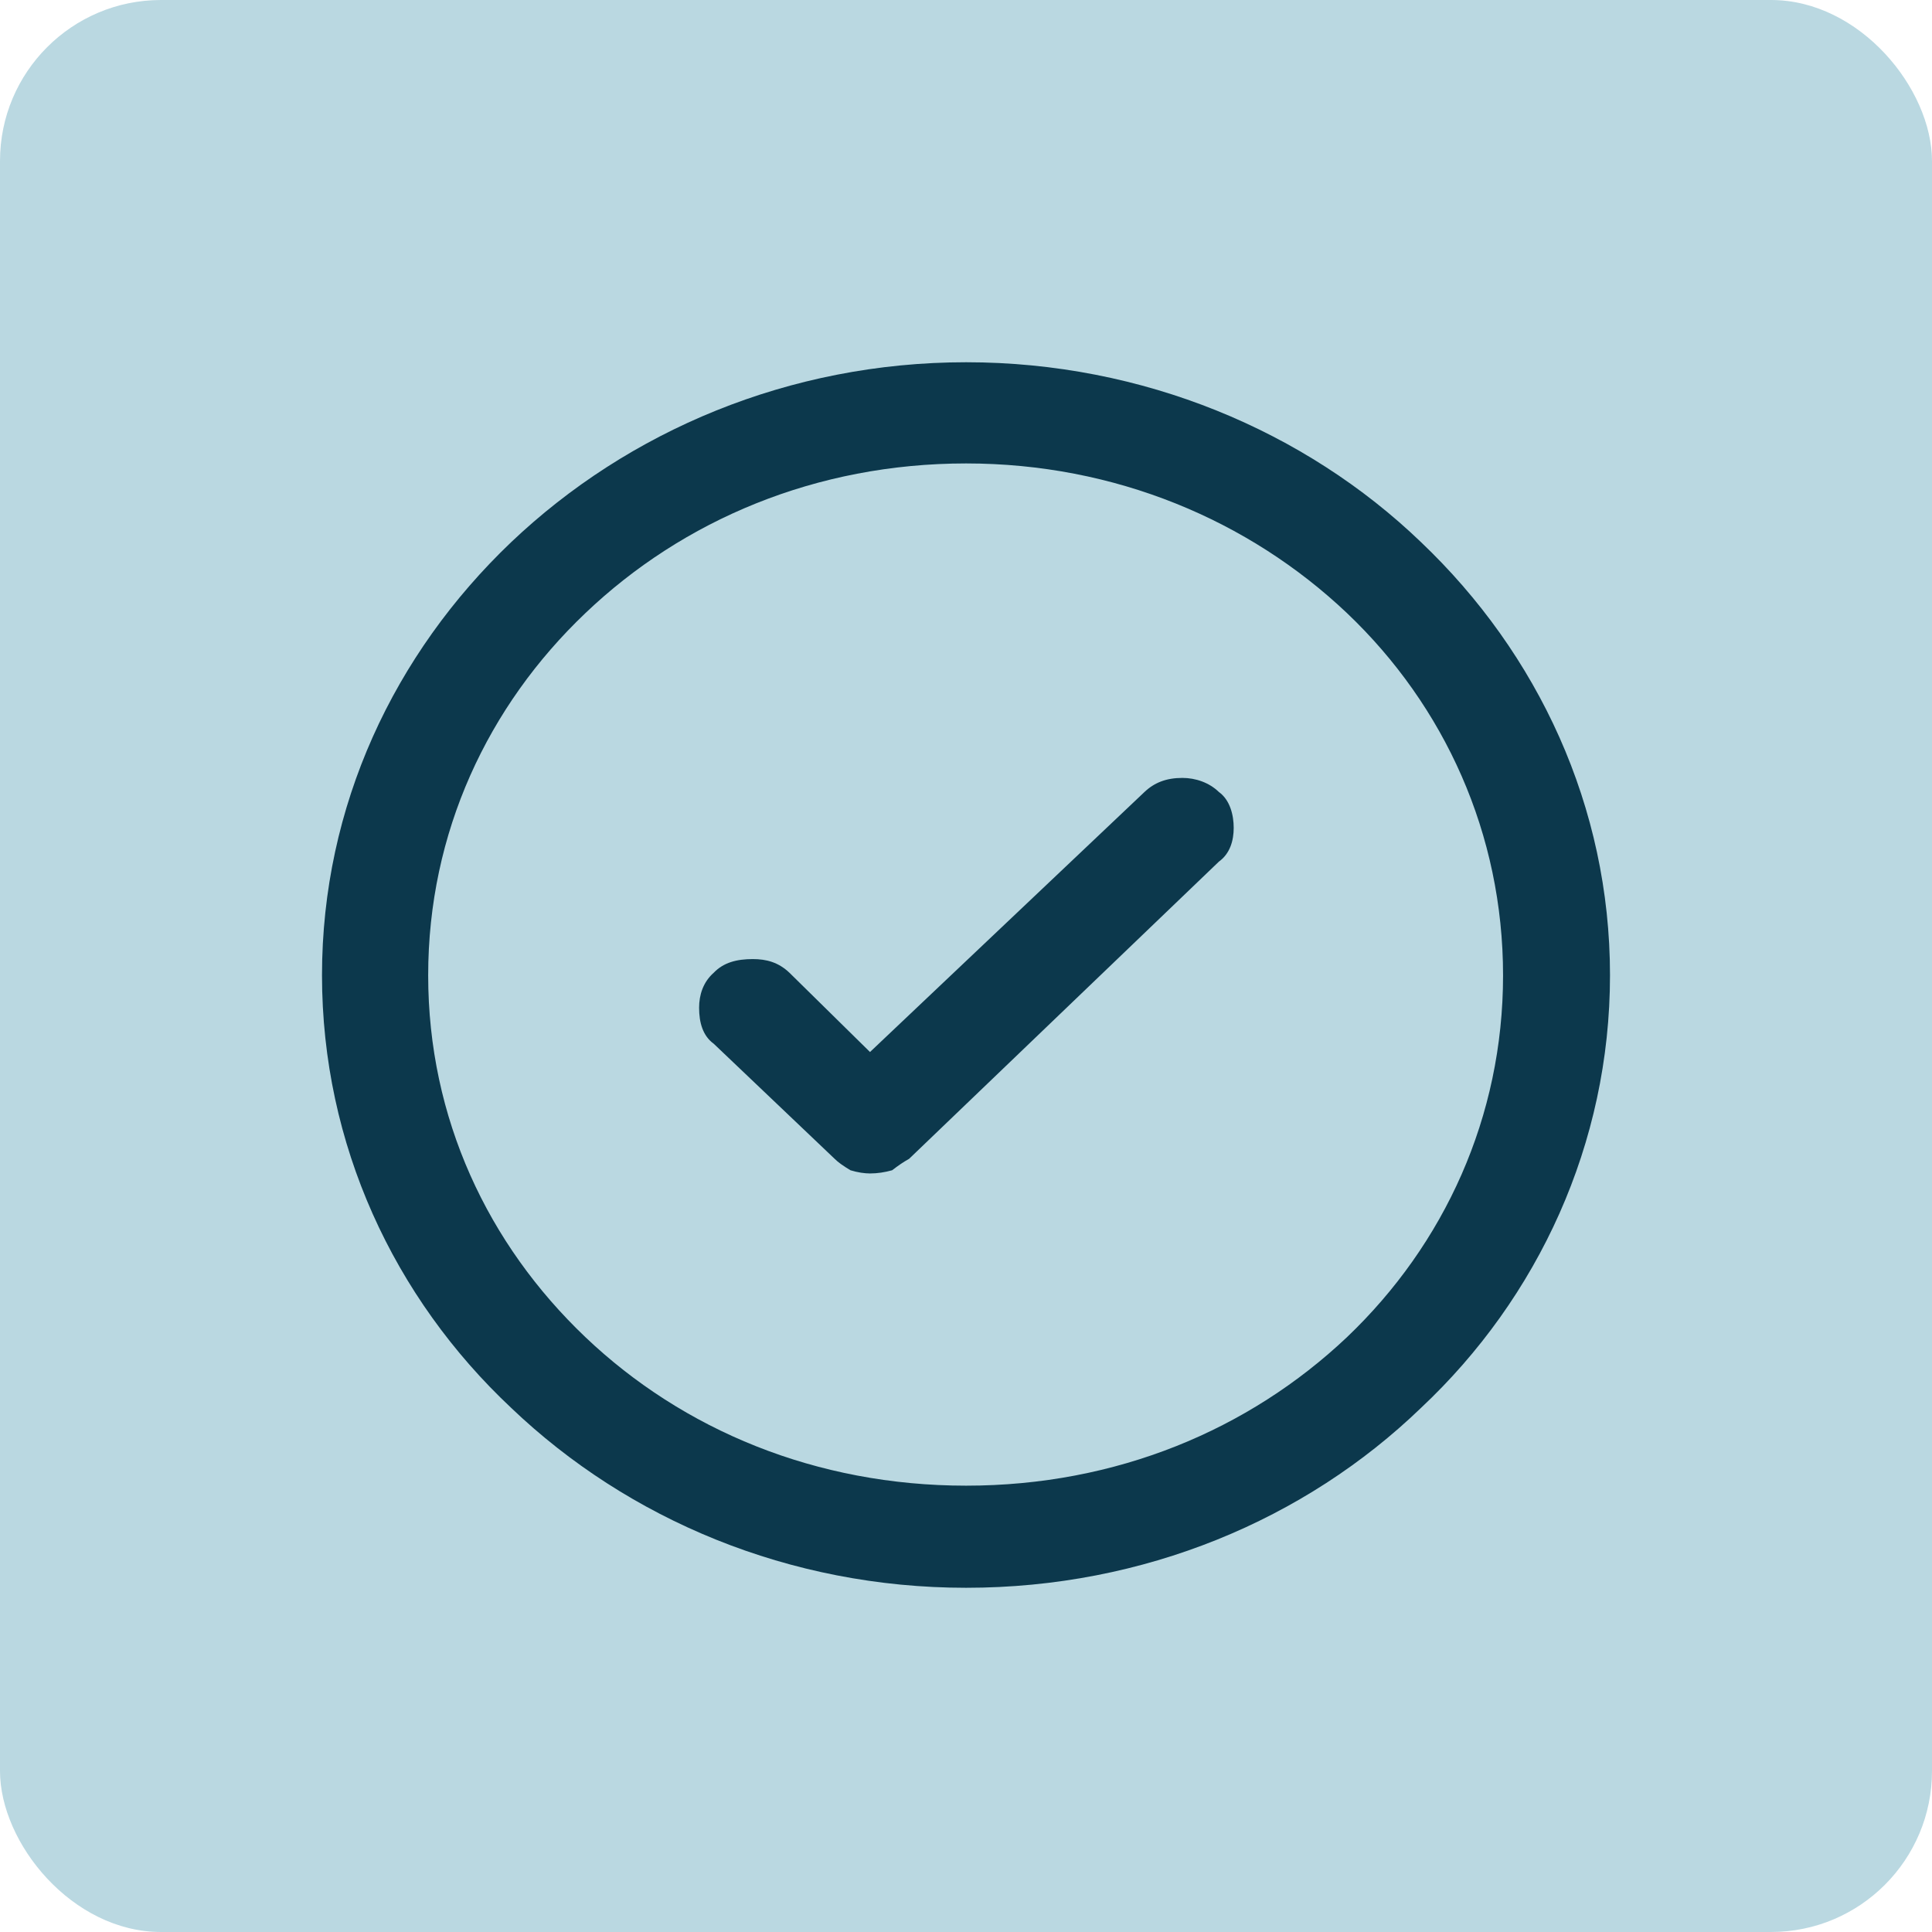 <svg width="48" height="48" viewBox="0 0 48 48" fill="none" xmlns="http://www.w3.org/2000/svg">
<rect opacity="0.32" width="48" height="48" rx="4" fill="#28859F"/>
<path fill-rule="evenodd" clip-rule="evenodd" d="M24.003 11.514C20.271 11.514 16.967 12.923 14.545 15.232C12.123 17.536 10.638 20.684 10.638 24.233C10.638 27.783 12.123 30.918 14.545 33.222C16.967 35.526 20.271 36.911 24.003 36.911C27.733 36.911 31.028 35.526 33.465 33.222C35.887 30.913 37.343 27.746 37.343 24.233C37.343 20.721 35.892 17.54 33.465 15.232C31.028 12.923 27.699 11.514 24.003 11.514ZM21.61 29.154C21.487 29.154 21.311 29.131 21.13 29.075C20.943 28.963 20.821 28.875 20.737 28.791L17.732 25.931C17.462 25.735 17.369 25.409 17.369 25.036C17.369 24.723 17.467 24.401 17.732 24.168C17.977 23.912 18.305 23.828 18.703 23.828C19.041 23.828 19.34 23.907 19.614 24.168L21.615 26.137L28.434 19.677C28.68 19.443 28.979 19.327 29.376 19.327C29.704 19.327 30.043 19.443 30.283 19.677C30.562 19.877 30.651 20.255 30.651 20.567C30.651 20.88 30.562 21.206 30.283 21.407L22.586 28.791C22.434 28.875 22.311 28.963 22.164 29.075C21.983 29.126 21.796 29.154 21.62 29.154H21.61ZM24.003 39.448C19.61 39.448 15.604 37.751 12.702 34.98C9.789 32.247 8 28.436 8 24.229C8 20.022 9.794 16.239 12.702 13.468C15.609 10.707 19.61 9 24.003 9C28.395 9 32.43 10.707 35.303 13.468C38.215 16.239 40 20.045 40 24.229C40 28.413 38.215 32.247 35.303 34.98C32.43 37.751 28.43 39.448 24.003 39.448Z" fill="#0C384C"/>
</svg>
